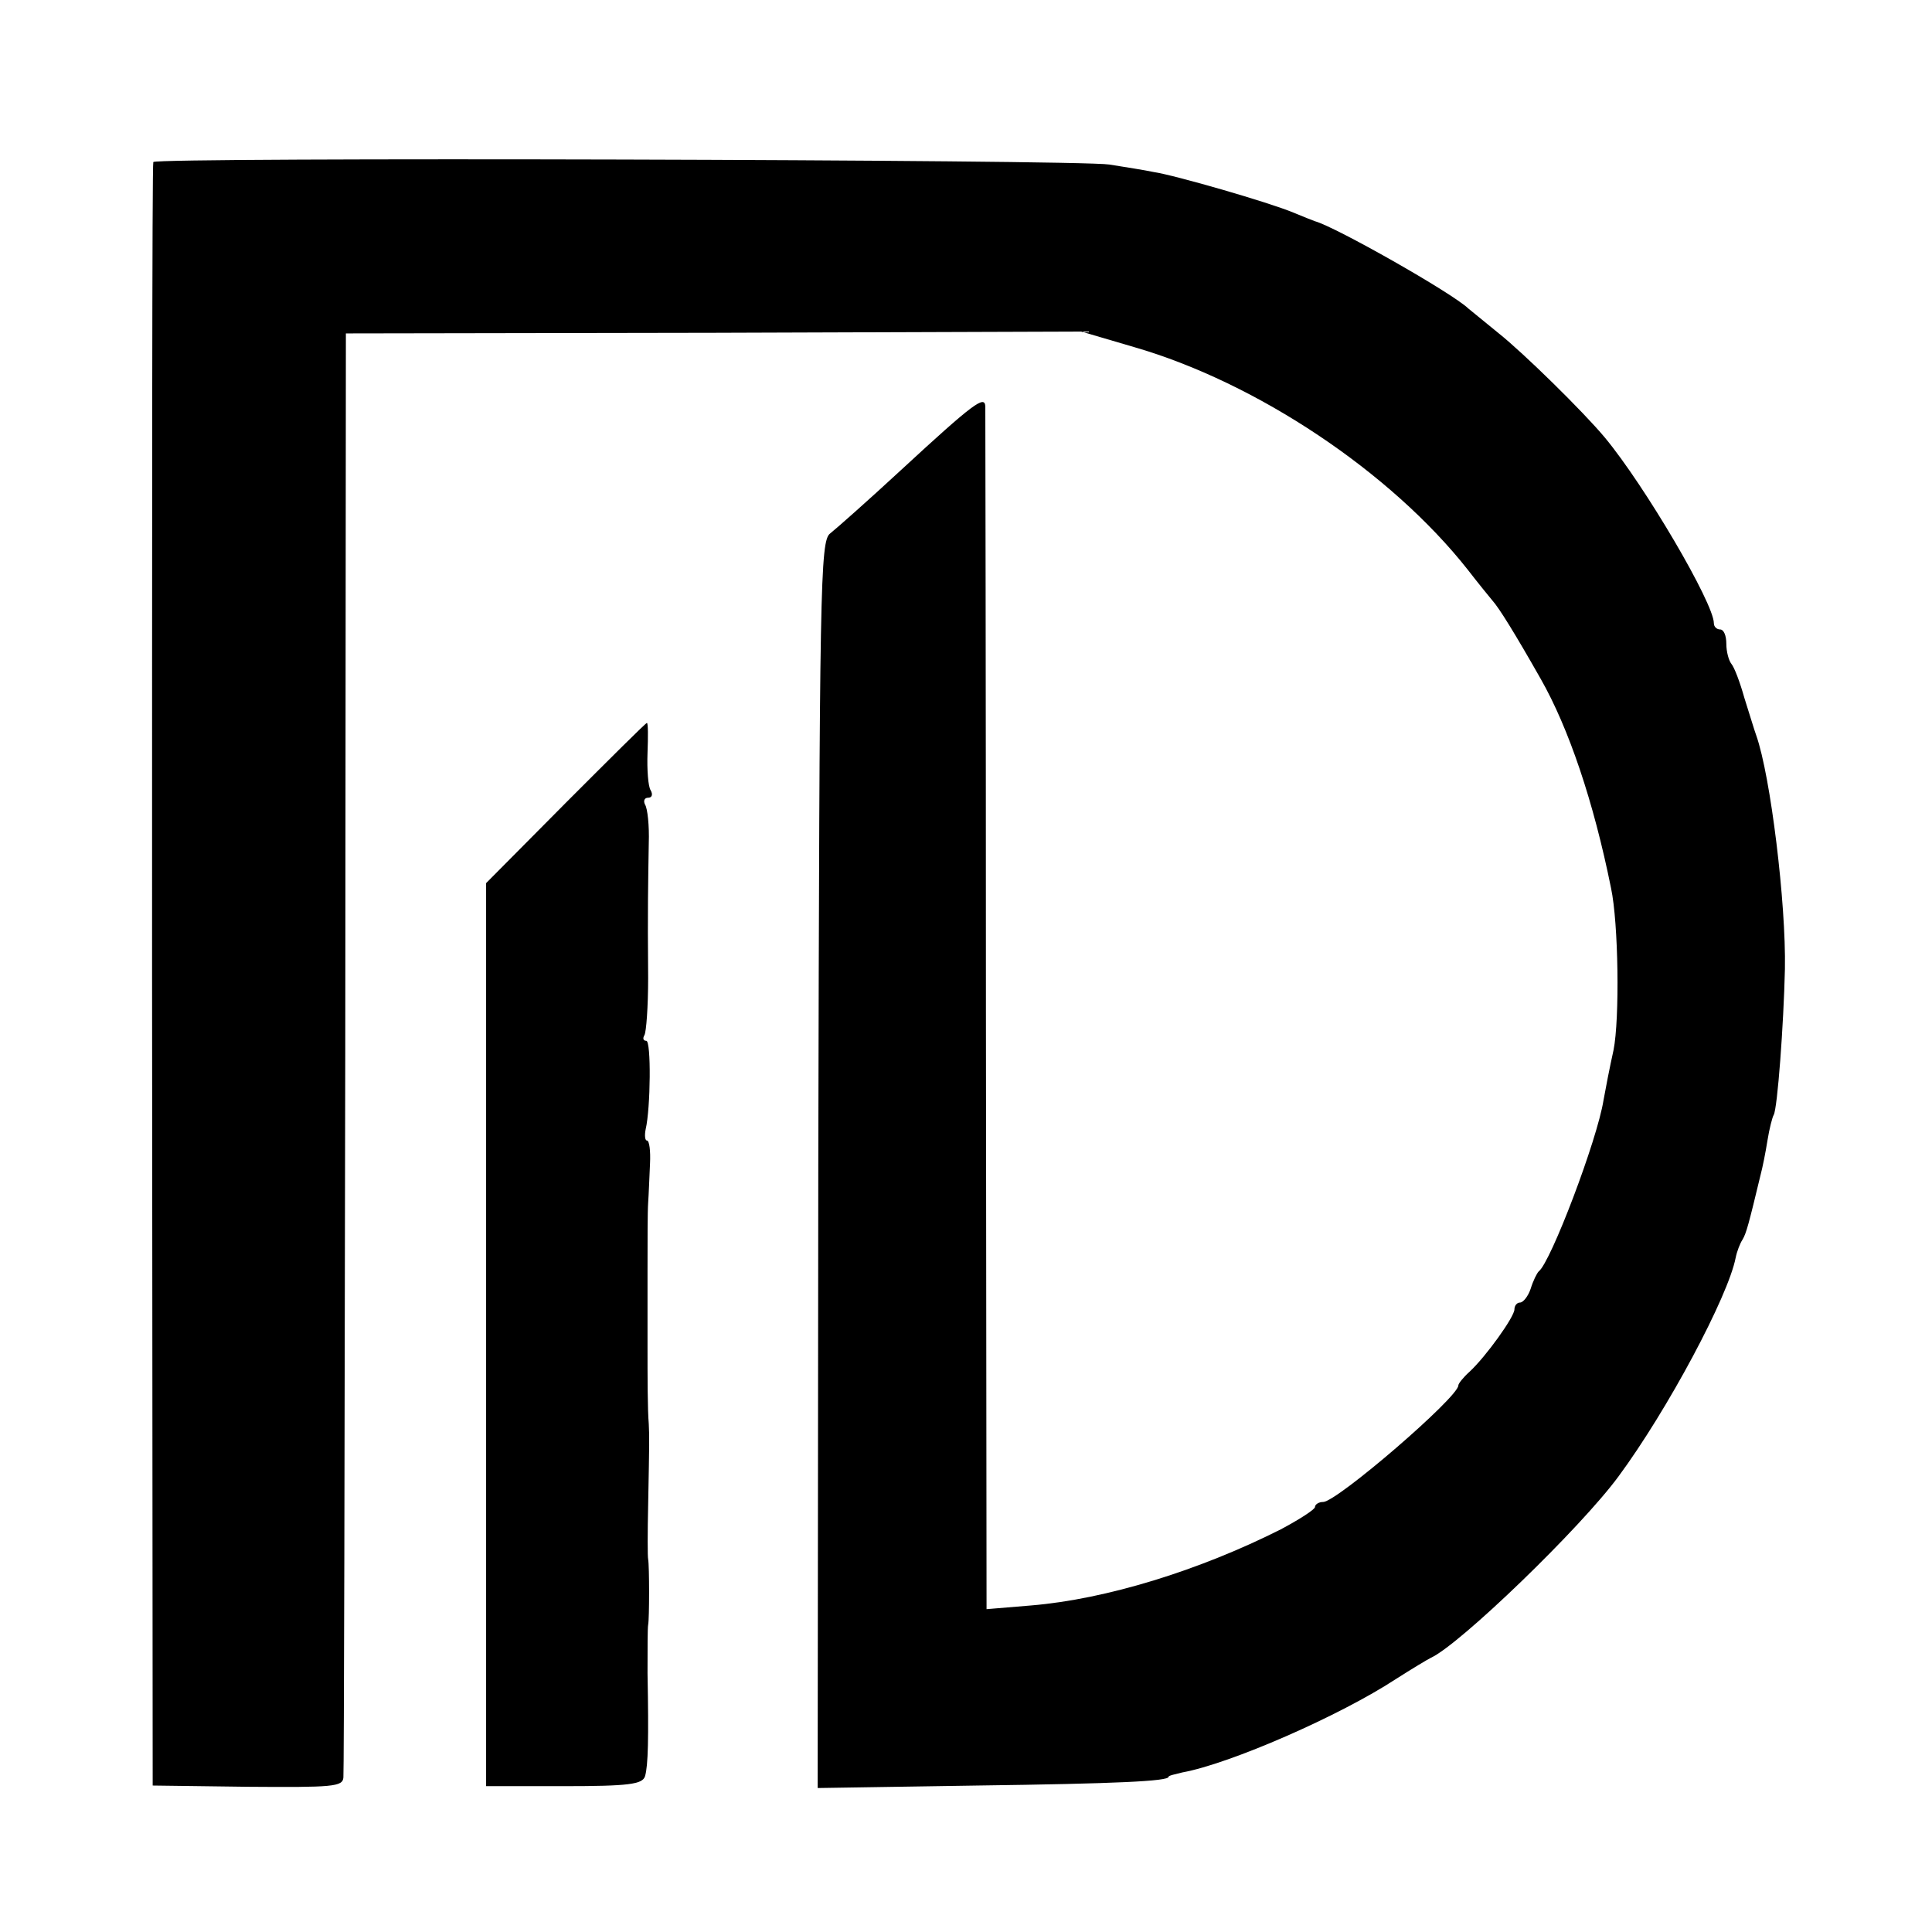 <?xml version="1.0" standalone="no"?>
<!DOCTYPE svg PUBLIC "-//W3C//DTD SVG 20010904//EN"
 "http://www.w3.org/TR/2001/REC-SVG-20010904/DTD/svg10.dtd">
<svg version="1.0" xmlns="http://www.w3.org/2000/svg"
 width="310pt" height="310pt" viewBox="0 0 310 310"
 preserveAspectRatio="xMidYMid meet">
<g transform="translate(0,310) scale(0.1,-0.1)"
fill="#000000" stroke="none">
<path d="M246 2840 c-2 -3 -2 -590 -2 -1305 l1 -1300 153 -2 c136 -1 152 0
153 15 1 9 2 534 3 1167 l1 1150 590 1 590 2 85 -25 c197 -57 412 -201 535
-357 17 -22 35 -44 40 -50 10 -11 35 -51 77 -125 45 -79 85 -197 113 -336 12
-56 14 -210 4 -260 -6 -27 -13 -63 -16 -80 -10 -64 -85 -261 -104 -275 -3 -3
-9 -15 -13 -28 -4 -12 -12 -22 -17 -22 -5 0 -9 -5 -9 -11 0 -12 -46 -76 -72
-100 -10 -9 -18 -19 -18 -22 0 -19 -195 -187 -217 -187 -7 0 -13 -4 -13 -8 0
-4 -25 -20 -55 -36 -131 -66 -280 -112 -400 -122 l-72 -6 -1 958 c0 528 -1
965 -1 972 -1 18 -18 6 -135 -102 -53 -49 -105 -95 -114 -102 -16 -12 -17 -83
-19 -1013 l-1 -1000 256 4 c225 3 307 7 307 14 0 2 10 4 22 7 77 14 253 91
343 150 25 16 50 31 56 34 46 21 240 208 301 291 79 107 176 289 188 351 2 10
7 23 11 29 6 10 10 25 29 104 3 11 8 36 11 55 3 19 8 38 10 41 6 10 16 145 18
234 2 105 -23 310 -46 375 -3 8 -11 35 -19 60 -7 25 -16 49 -21 55 -4 5 -8 19
-8 32 0 13 -4 23 -10 23 -5 0 -10 4 -10 10 0 32 -111 221 -175 298 -35 42
-131 136 -170 167 -21 17 -43 35 -49 40 -26 25 -213 131 -246 140 -3 1 -18 7
-35 14 -38 16 -190 60 -224 65 -14 3 -46 8 -71 12 -49 8 -1530 12 -1534 4z"/>
<path d="M908 1812 l-128 -129 0 -724 0 -725 125 0 c104 0 126 3 130 16 5 17
6 60 4 165 0 39 0 73 1 78 2 9 2 95 0 105 -1 4 -1 43 0 87 2 106 2 107 1 130
-2 24 -2 77 -2 125 0 19 0 73 0 120 0 47 0 96 1 110 1 14 2 42 3 63 1 20 -1
37 -5 37 -3 0 -4 8 -2 18 8 34 9 142 1 142 -5 0 -6 4 -3 9 3 5 6 46 6 92 -1
111 0 154 1 216 1 28 -2 56 -6 62 -3 6 -1 11 5 11 6 0 8 5 4 12 -4 6 -6 33 -5
60 1 26 1 48 -1 48 -2 0 -60 -58 -130 -128z"/>
</g>
</svg>
